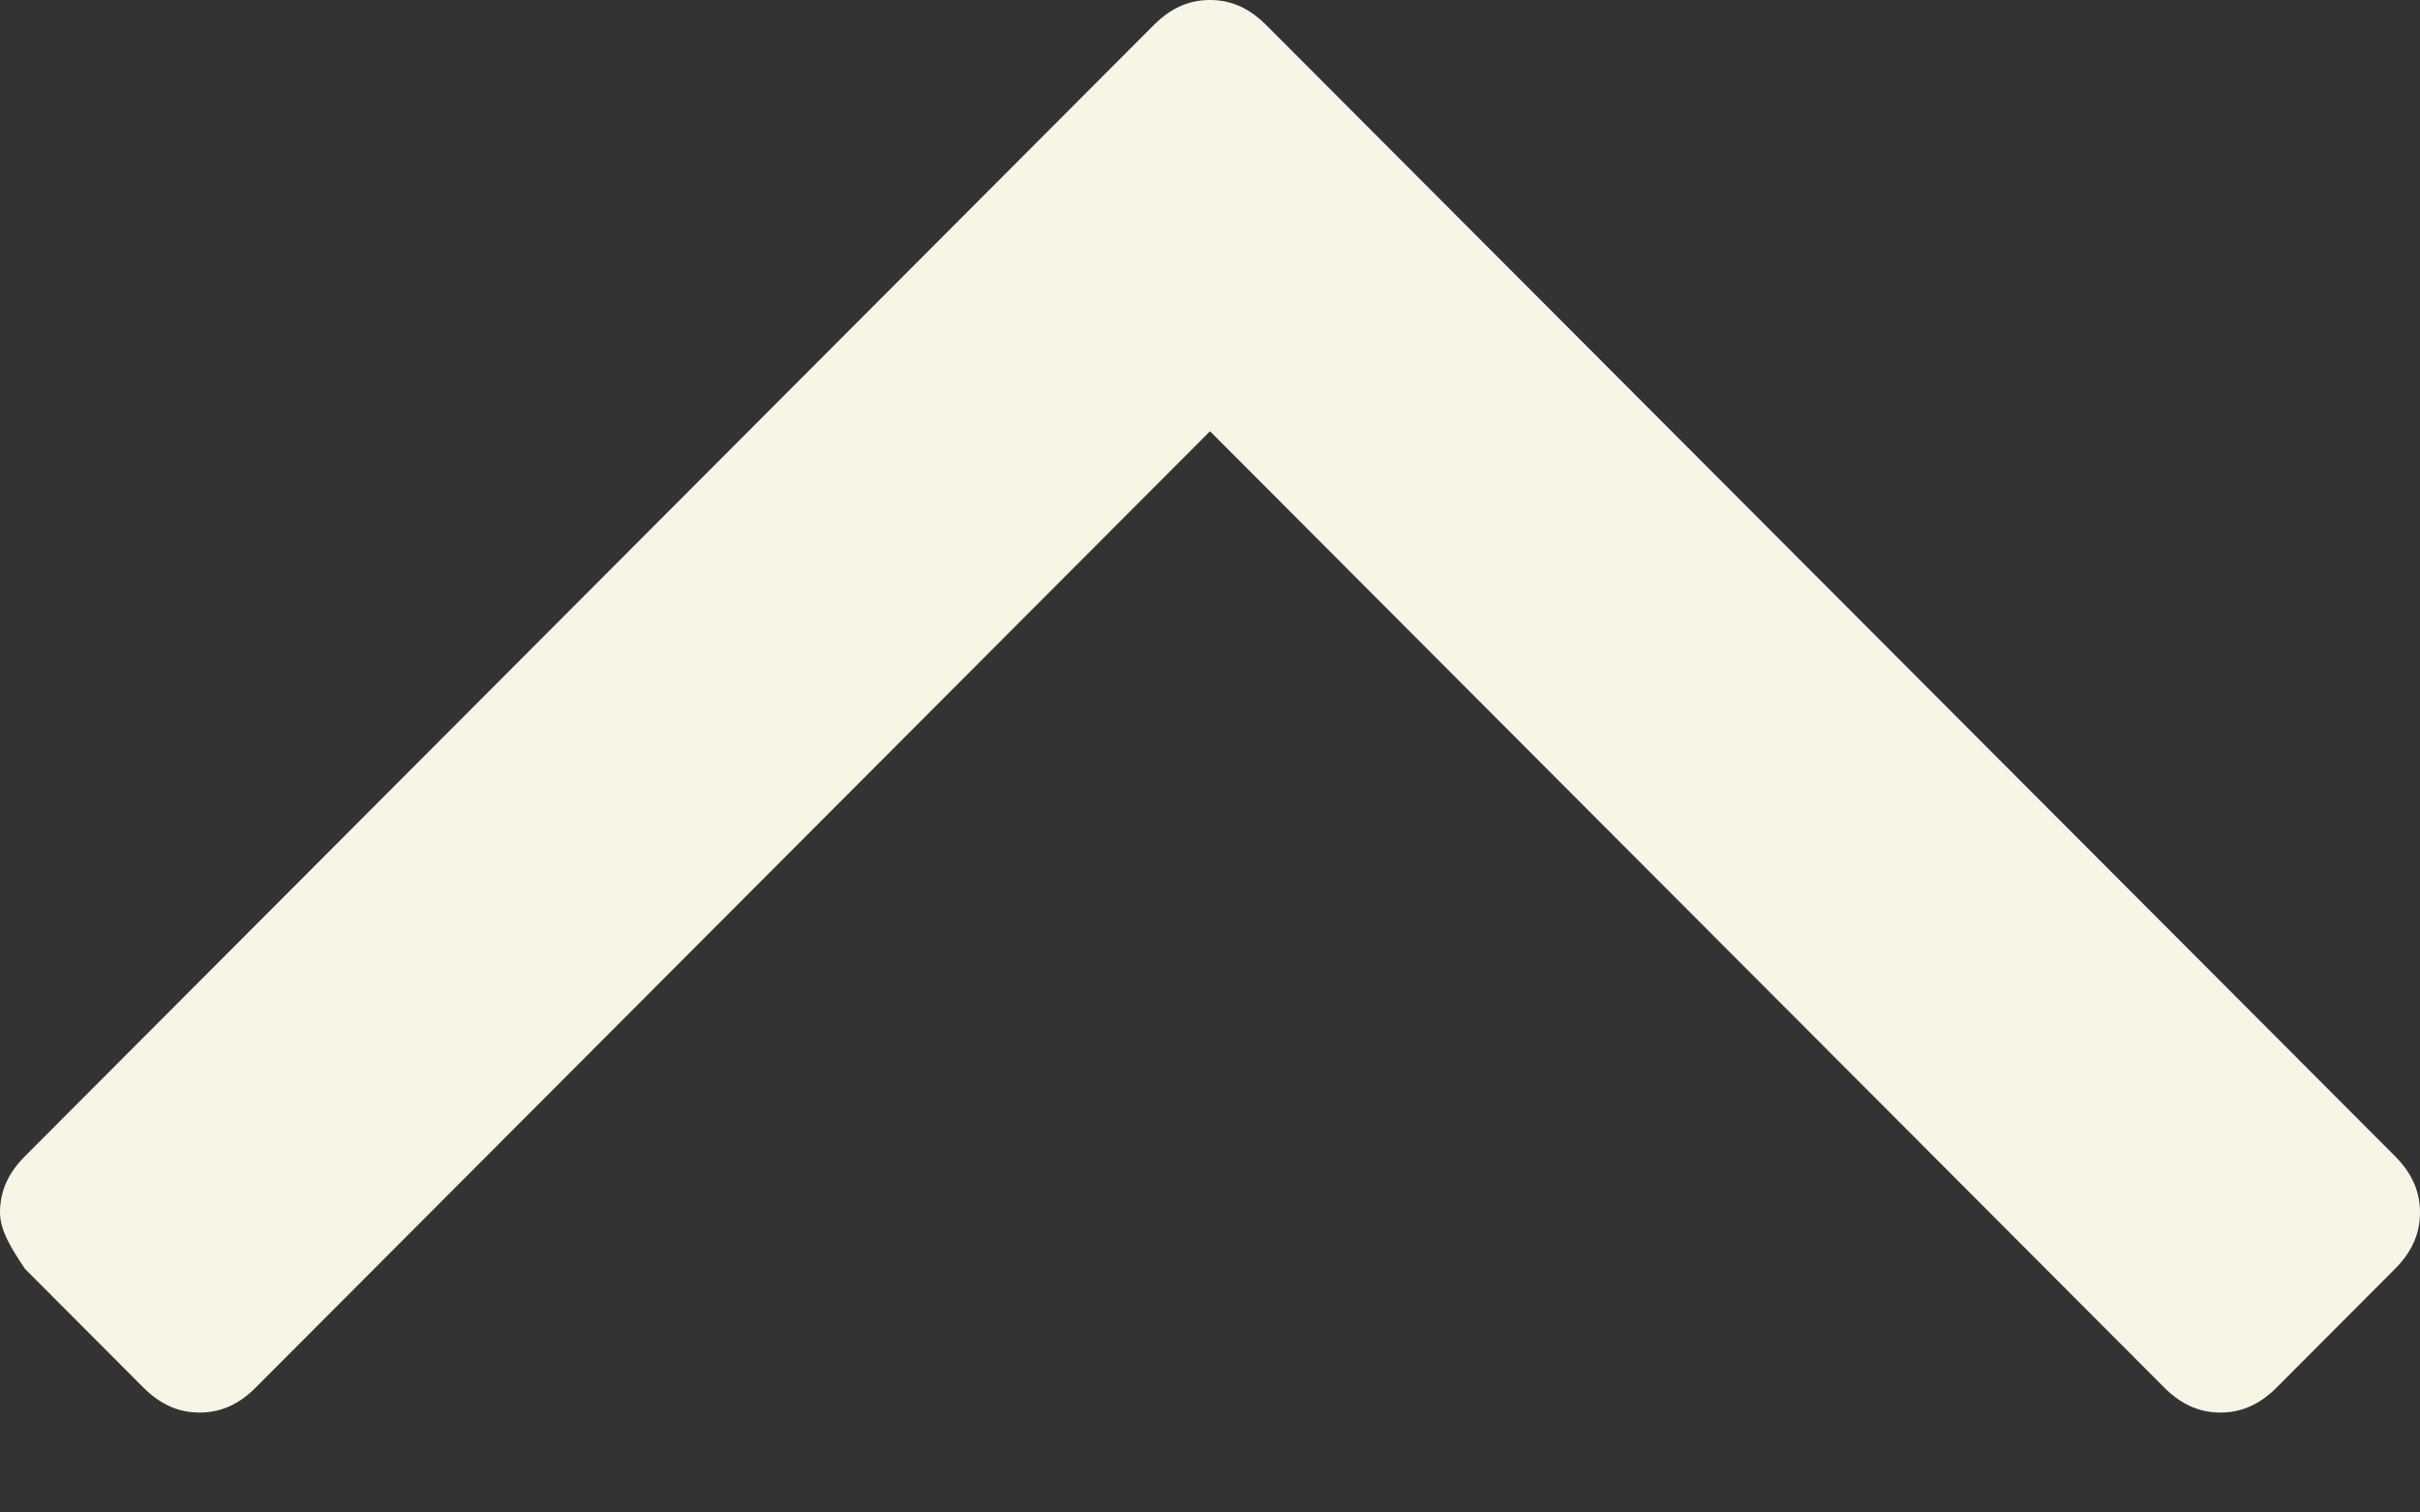 <svg width="24" height="15" viewBox="0 0 24 15" fill="none" xmlns="http://www.w3.org/2000/svg">
<rect x="0" y="0" width="24" height="15" fill="#333333" stroke="none"/>
<path d="M0 12.025C0 11.839 0.062 11.653 0.247 11.467L11.443 0.248C11.629 0.062 11.814 0 12 0C12.186 0 12.371 0.062 12.557 0.248L23.753 11.467C23.938 11.653 24 11.839 24 12.025C24 12.211 23.938 12.397 23.753 12.583L22.578 13.761C22.392 13.947 22.206 14.009 22.021 14.009C21.835 14.009 21.649 13.947 21.464 13.761L12 4.277L2.536 13.761C2.351 13.947 2.165 14.009 1.979 14.009C1.794 14.009 1.608 13.947 1.422 13.761L0.247 12.583C0.124 12.397 4.7715e-07 12.211 4.93412e-07 12.025L0 12.025Z" fill="#F8F4E6"/>
</svg>

